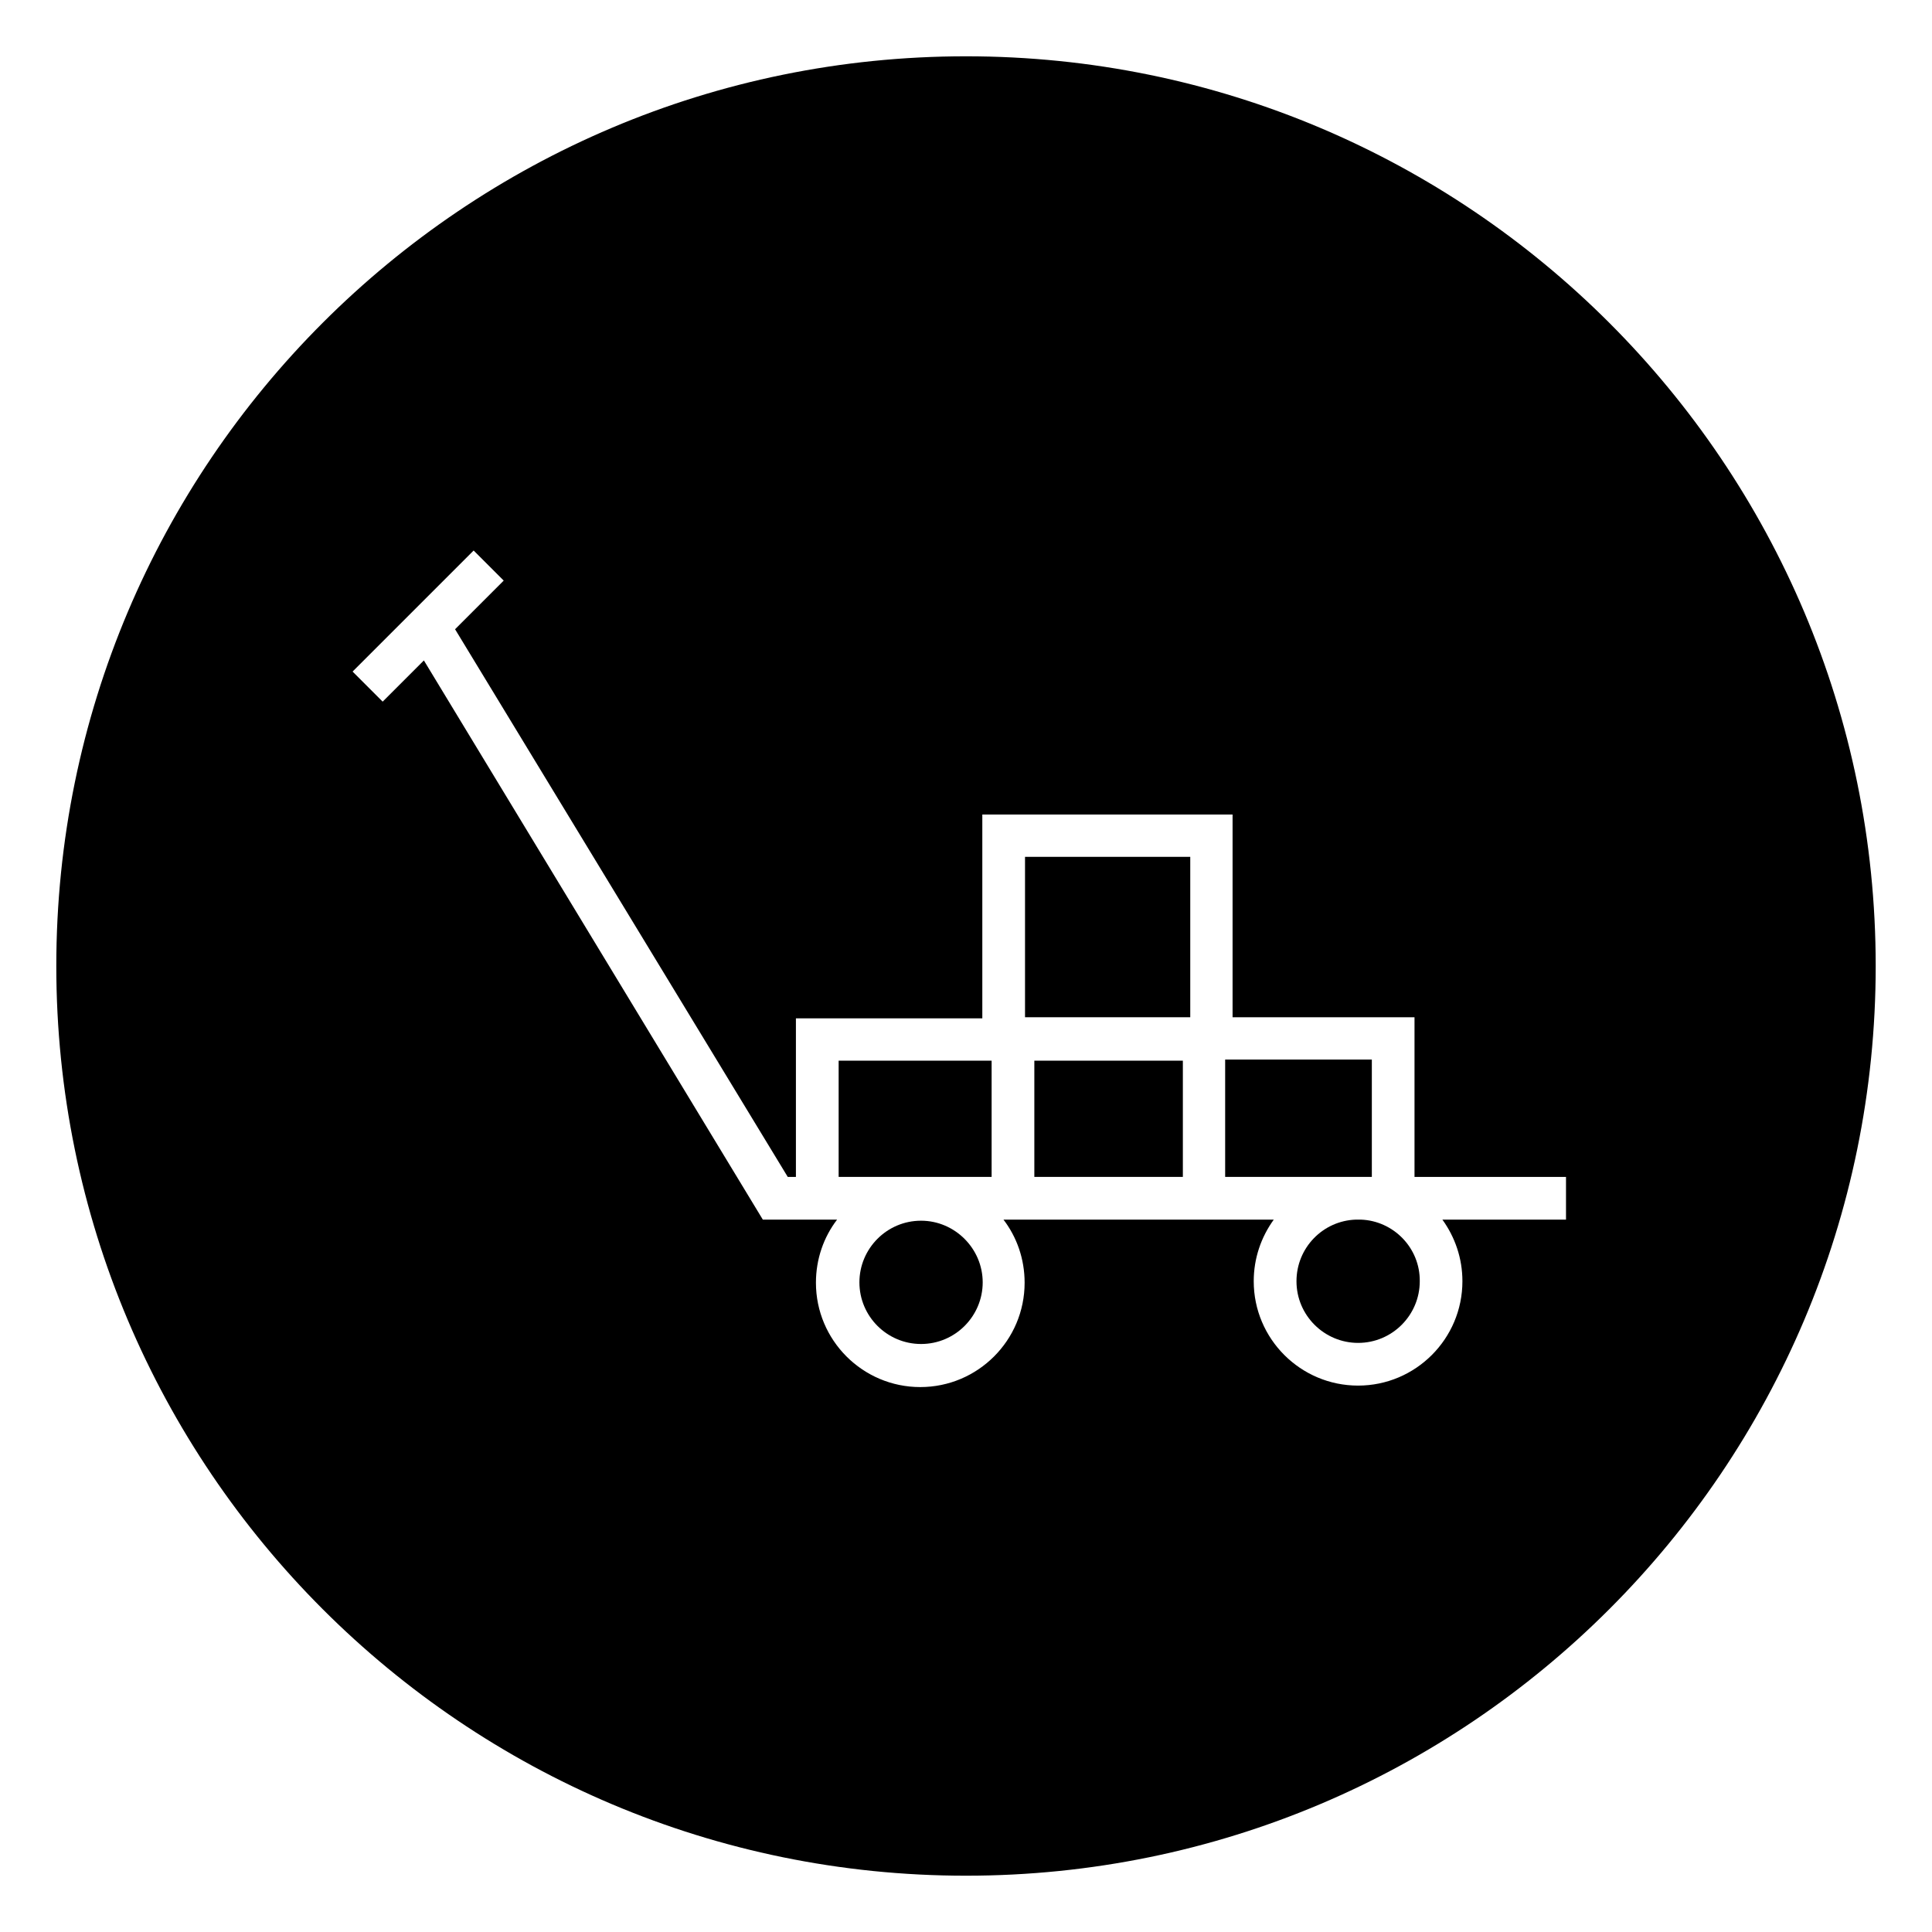 <?xml version="1.0" encoding="UTF-8"?>
<!-- Uploaded to: ICON Repo, www.svgrepo.com, Generator: ICON Repo Mixer Tools -->
<svg fill="#000000" width="800px" height="800px" version="1.1" viewBox="144 144 512 512" xmlns="http://www.w3.org/2000/svg">
 <g>
  <path d="m388.09 467.5c-9.055 0-16.336 7.379-16.336 16.336 0 9.055 7.379 16.336 16.336 16.336 9.055 0 16.336-7.379 16.336-16.336-0.004-8.953-7.383-16.336-16.336-16.336z"/>
  <path d="m418.11 425.09h39.359v30.801h-39.359z"/>
  <path d="m366.25 425.09h40.539v30.801h-40.539z"/>
  <path d="m459.43 413.58v-42.508h-43.789v42.508z"/>
  <path d="m400 158.92c-133.14 0-241.08 107.95-241.08 241.08s107.95 241.08 241.08 241.08 241.08-107.95 241.08-241.08c-0.004-133.14-107.95-241.08-241.08-241.08zm159.11 308.29h-32.867c3.344 4.625 5.312 10.234 5.312 16.336 0 15.254-12.398 27.652-27.652 27.652s-27.652-12.398-27.652-27.652c0-6.102 1.969-11.711 5.312-16.336h-71.637c3.543 4.625 5.609 10.43 5.609 16.727 0 15.254-12.398 27.652-27.652 27.652-15.254 0-27.652-12.398-27.652-27.652 0-6.297 2.066-12.102 5.609-16.727h-19.684l-89.824-148.19-10.922 10.922-7.969-7.969 32.078-32.078 7.969 7.969-12.891 12.891 88.164 145.14h2.164v-42.016h49.398v-54.023h66.32v53.727h48.215v42.312h40.148v11.316z"/>
  <path d="m503.91 455.89h1.18 2.461v-31.094h-38.871v31.094h33.949 1.281z"/>
  <path d="m504.6 467.21h-1.277c-8.758 0.297-15.742 7.477-15.742 16.336 0 9.055 7.379 16.336 16.336 16.336 9.055 0 16.336-7.379 16.336-16.336 0.094-8.859-6.992-16.043-15.652-16.336z"/>
 </g>
</svg>